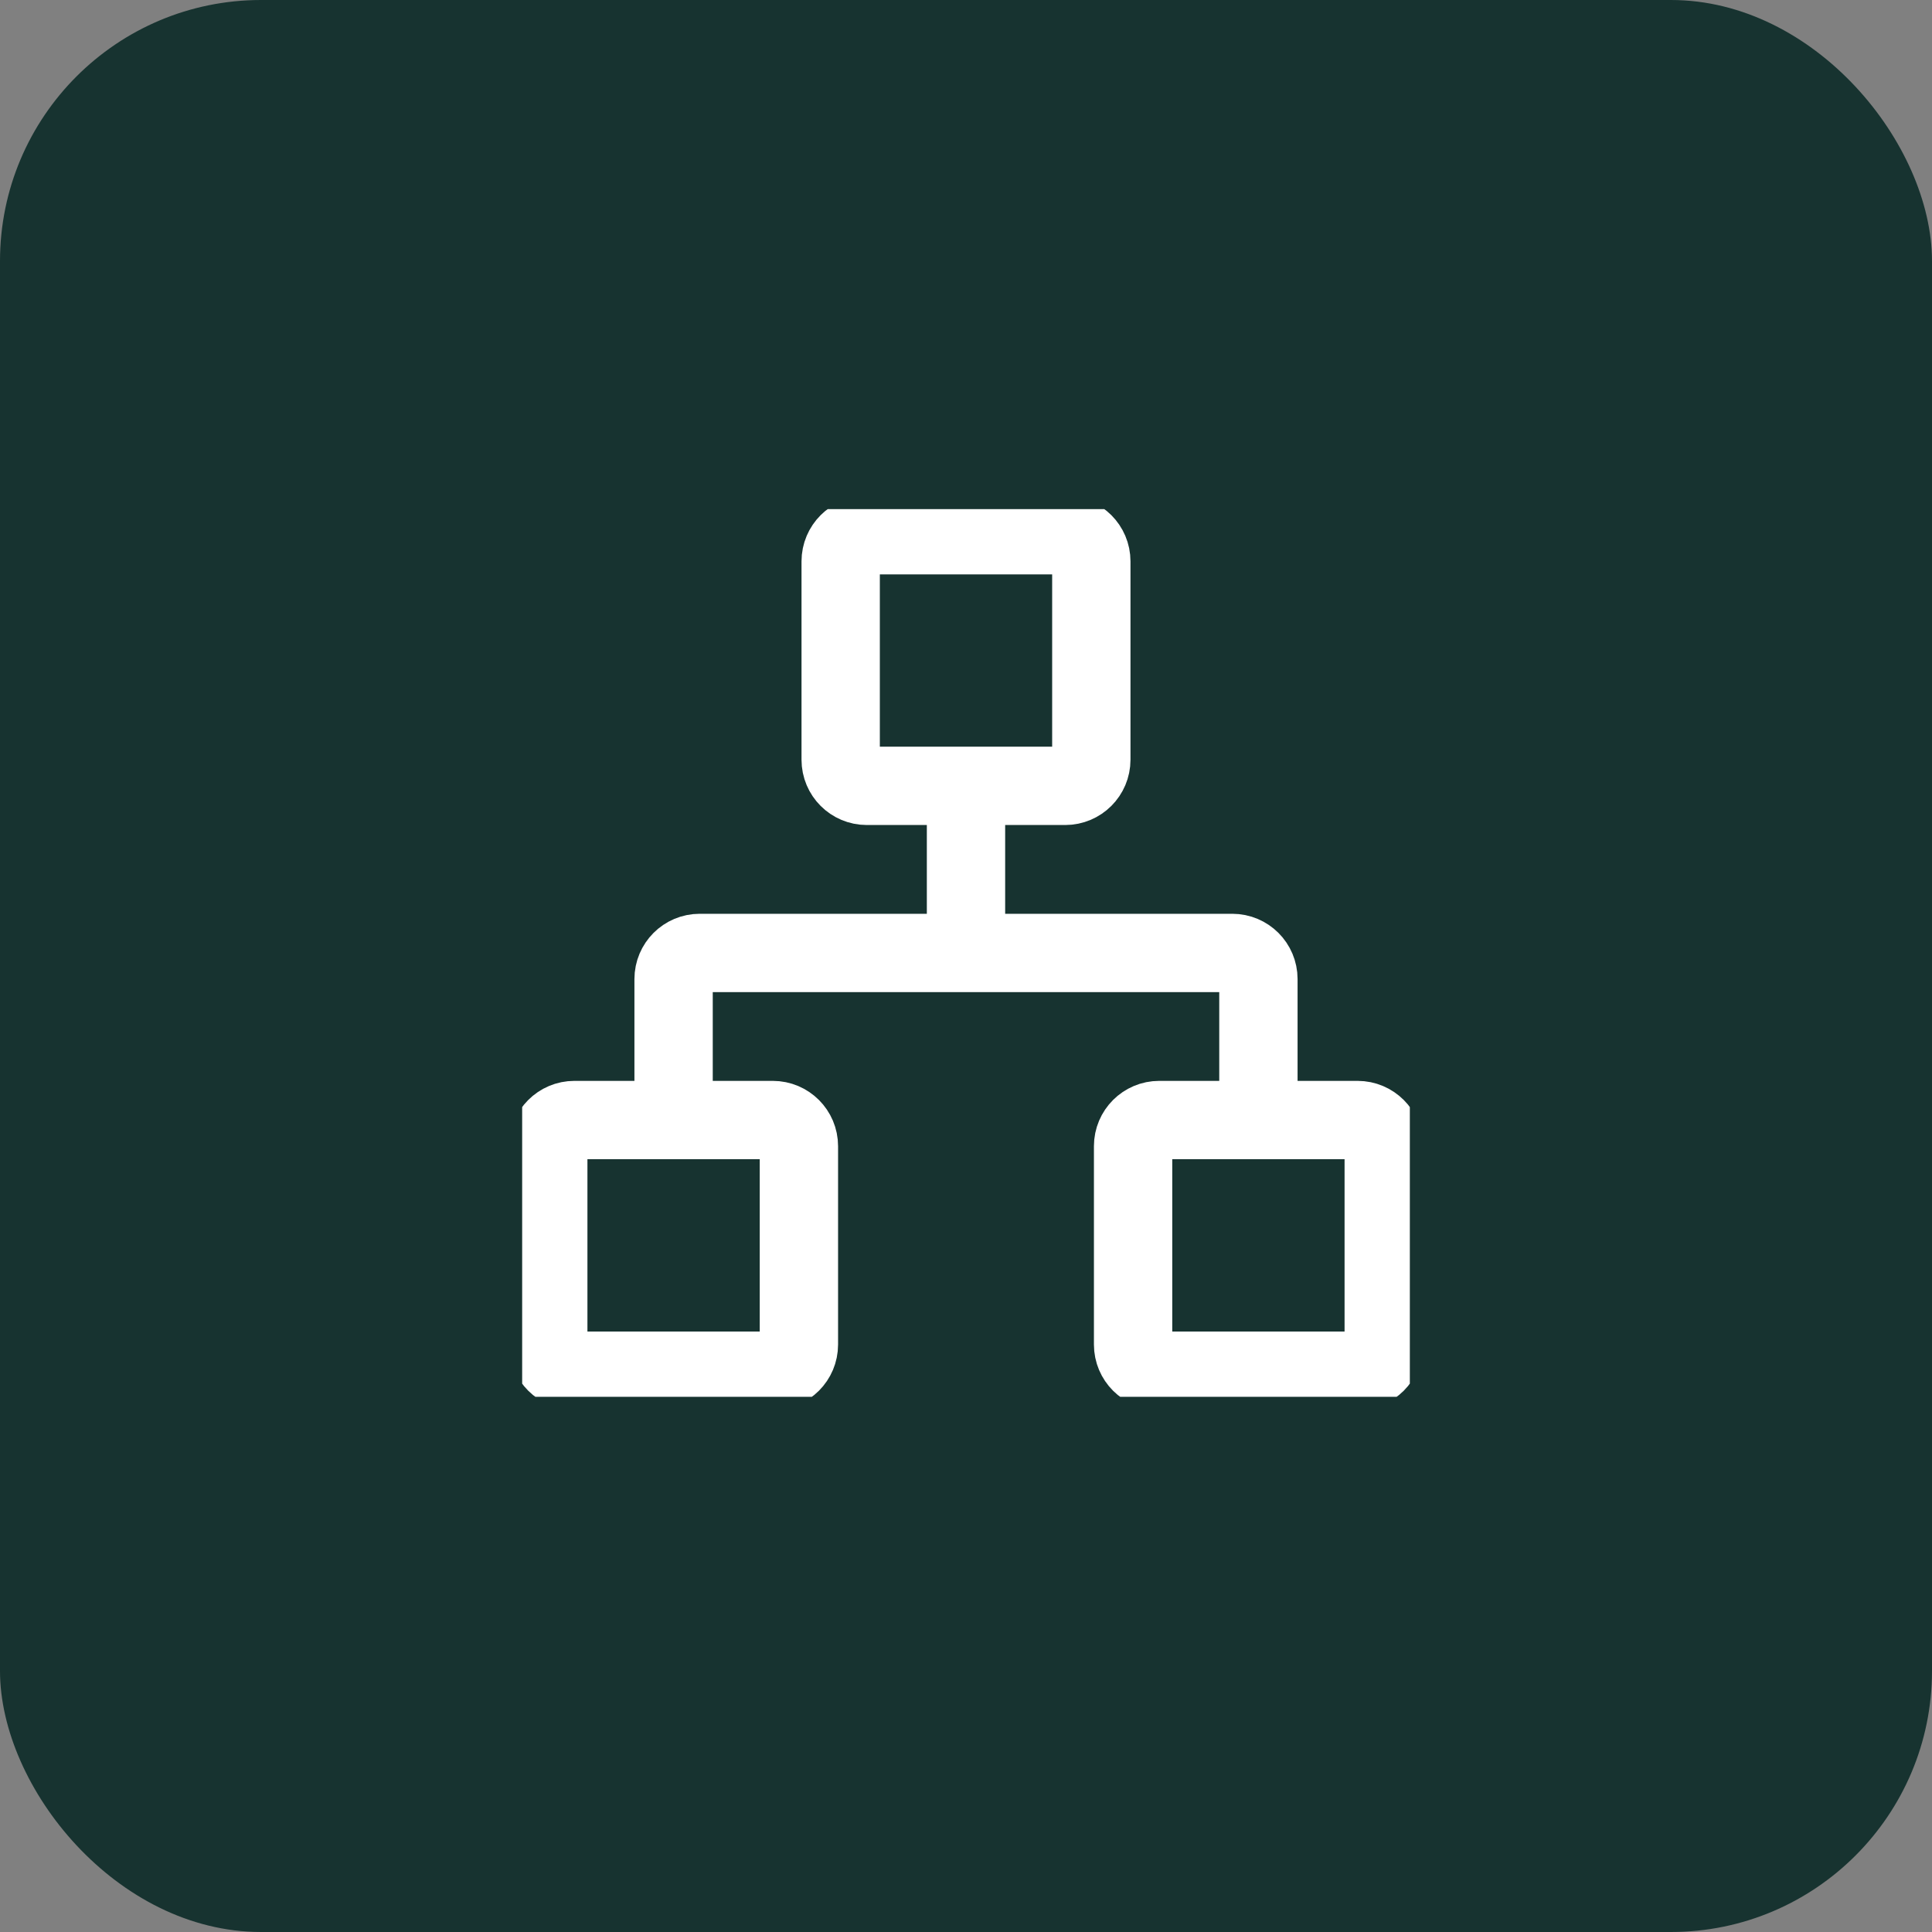 <svg width="74" height="74" viewBox="0 0 74 74" fill="none" xmlns="http://www.w3.org/2000/svg">
<rect x="0" y="0" width="74" height="74" fill="#808080" stroke="none"/>
<rect width="74" height="74" rx="10" fill="#173330"/>
<g clip-path="url(#clip0_72_546)">
<path d="M37 30.1H40.8C41.352 30.1 41.8 29.652 41.8 29.1V21.5C41.8 20.948 41.352 20.5 40.8 20.5H33.2C32.648 20.5 32.2 20.948 32.2 21.5V29.1C32.2 29.652 32.648 30.1 33.2 30.1H37ZM37 30.1V36.5M37 36.5H26.8C26.248 36.5 25.8 36.948 25.8 37.5V42.9M37 36.5H47.2C47.752 36.5 48.2 36.948 48.2 37.5V42.9M25.8 42.9H22C21.448 42.9 21 43.348 21 43.9V51.5C21 52.052 21.448 52.5 22 52.5H29.6C30.152 52.5 30.6 52.052 30.6 51.5V43.9C30.6 43.348 30.152 42.9 29.6 42.9H25.8ZM48.2 42.9H44.4C43.848 42.9 43.4 43.348 43.4 43.9V51.5C43.4 52.052 43.848 52.5 44.4 52.5H52C52.552 52.5 53 52.052 53 51.5V43.9C53 43.348 52.552 42.9 52 42.9H48.2Z" stroke="white" stroke-width="3"/>
</g>
<defs>
<clipPath id="clip0_72_546">
<rect width="34" height="34" fill="white" transform="translate(20 19.5)"/>
</clipPath>
</defs>
</svg>
